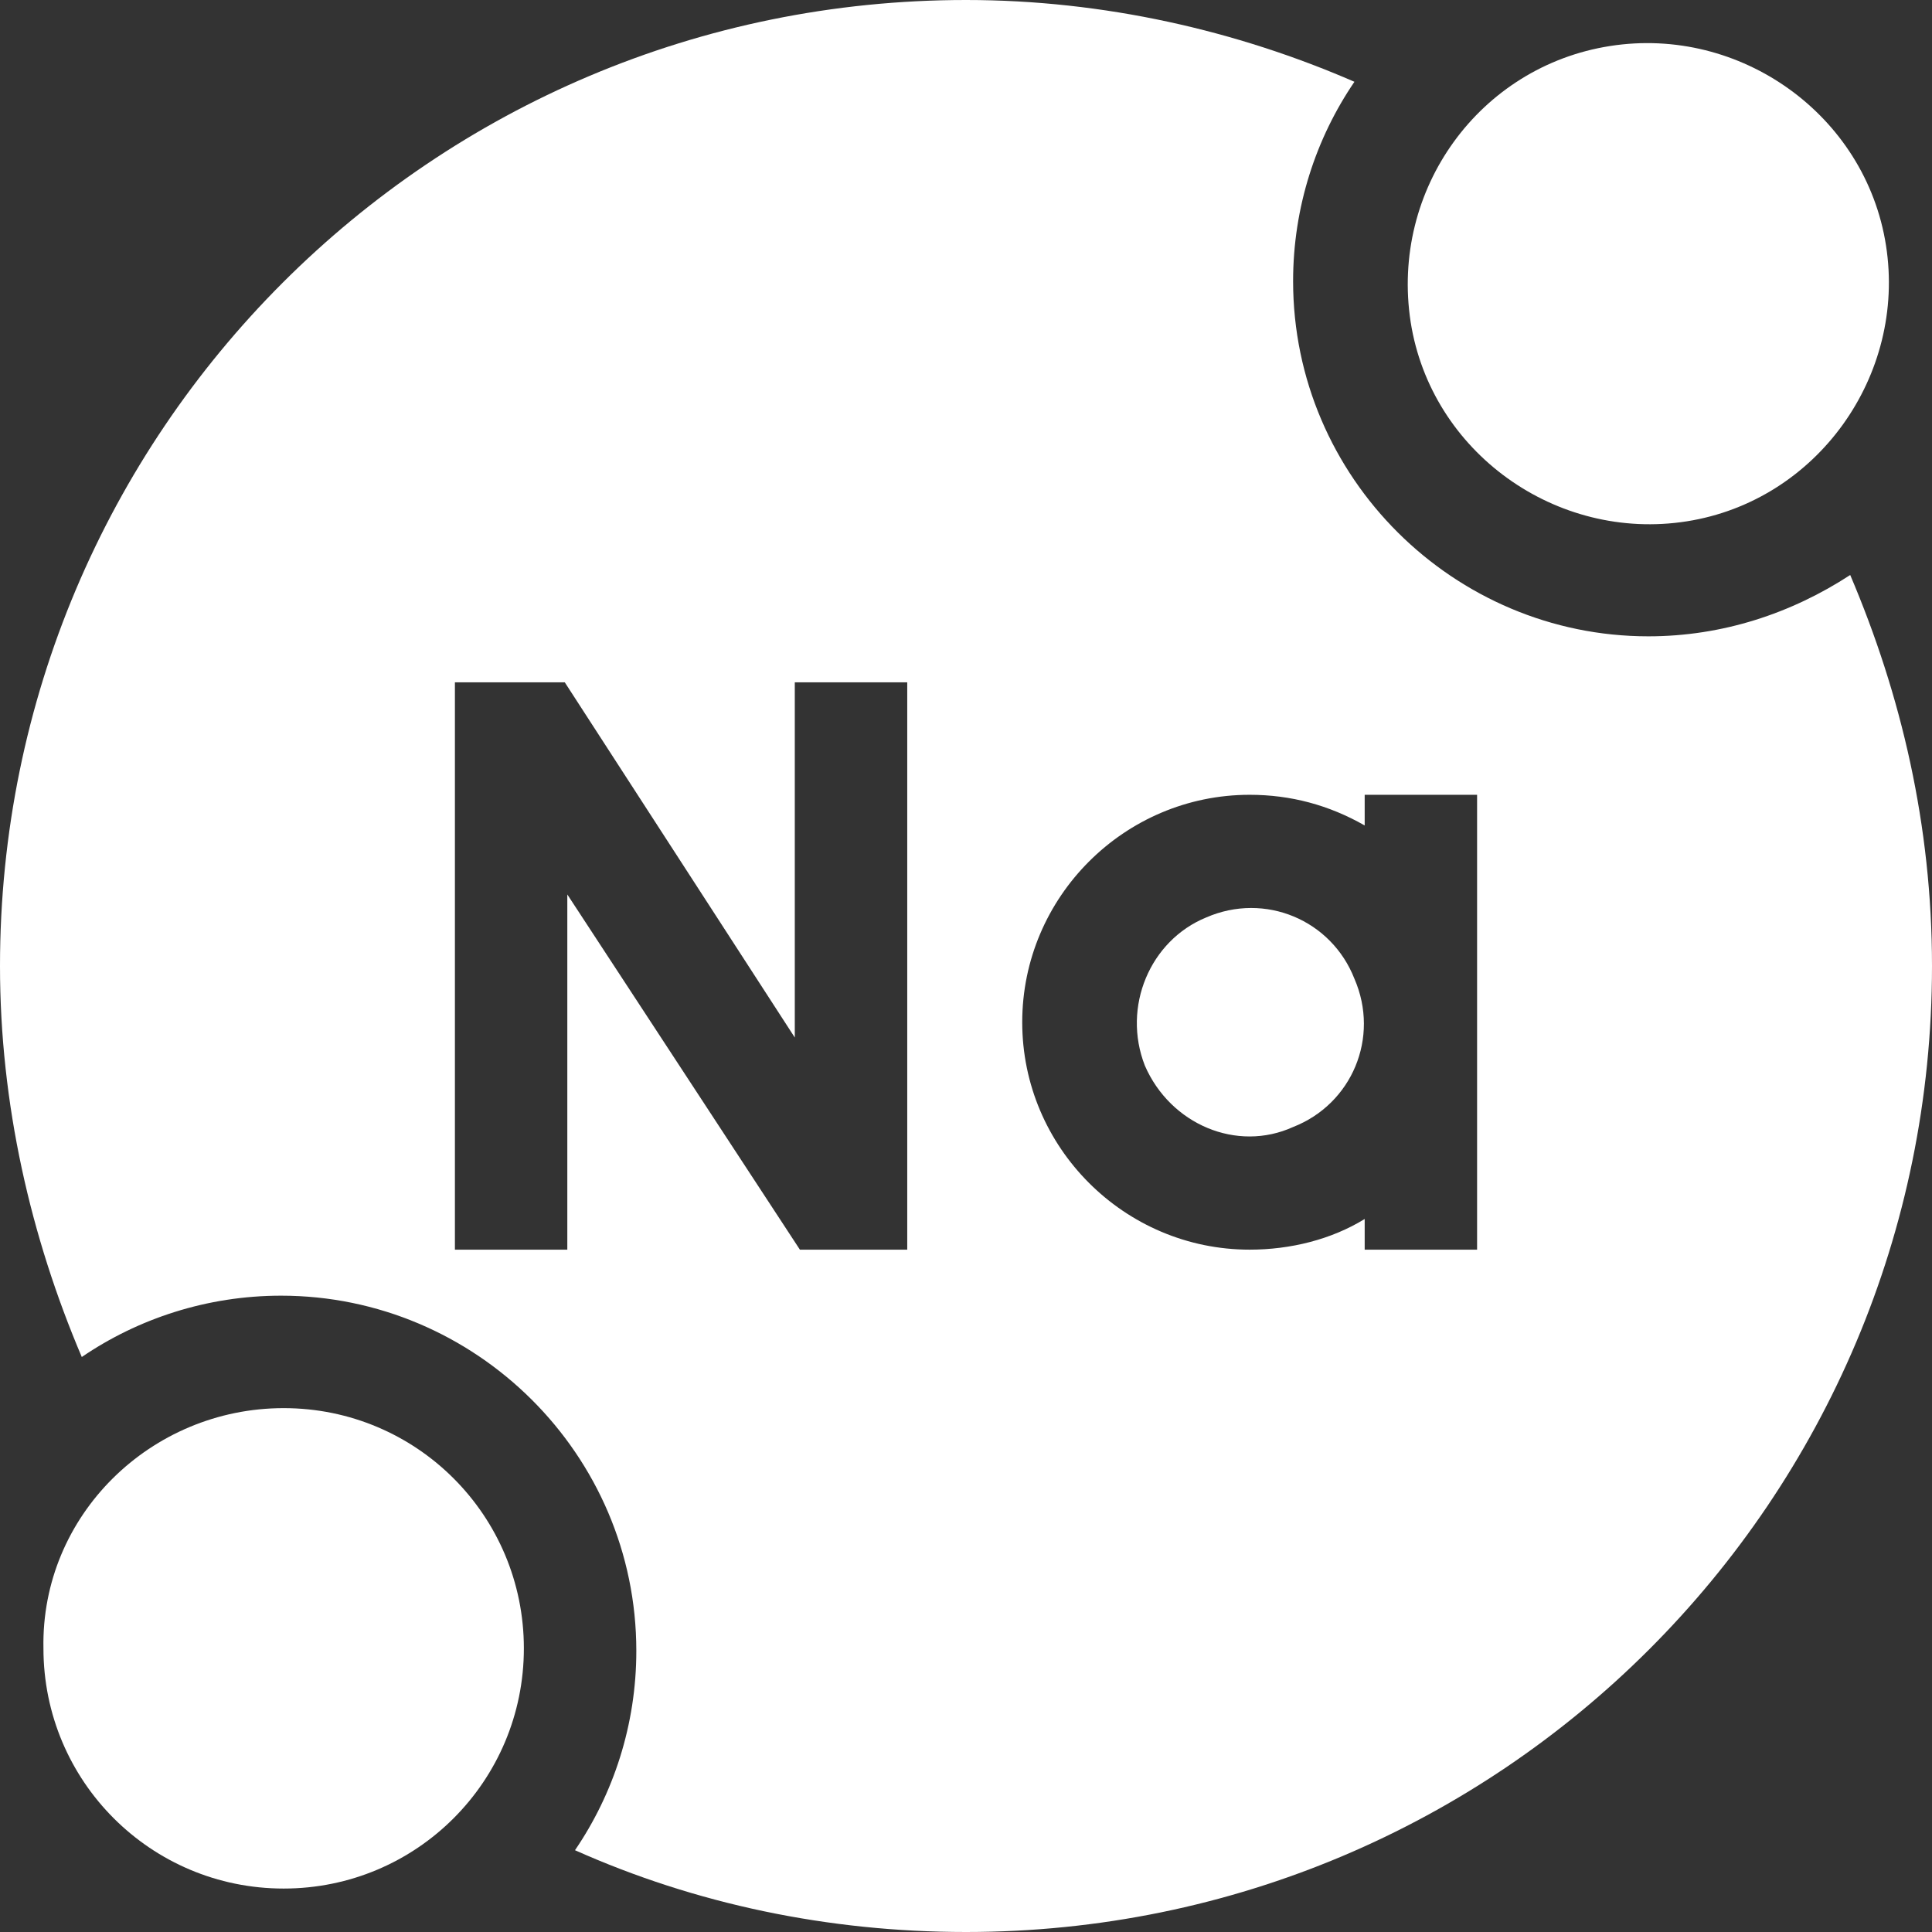 <svg width="39" height="39" viewBox="0 0 39 39" fill="none" xmlns="http://www.w3.org/2000/svg">
<rect x="0" y="0" width="39" height="39" fill="#333333" stroke="none"/>
<g clip-path="url(#clip0_164_341)">
<path d="M5.726 28.425C8.409 28.425 10.575 30.591 10.575 33.274C10.575 35.956 8.409 38.123 5.726 38.123C3.044 38.123 0.877 35.956 0.877 33.274C0.825 30.591 3.044 28.425 5.726 28.425Z" fill="white"/>
<path d="M32.5 0.929C35.131 0.516 37.659 2.321 38.071 4.952C38.484 7.583 36.679 10.111 34.048 10.524C31.417 10.937 28.889 9.131 28.476 6.5C28.064 3.818 29.869 1.341 32.5 0.929Z" fill="white"/>
<path d="M24.349 18.52C25.536 18.004 26.877 18.572 27.341 19.758C27.857 20.945 27.29 22.286 26.103 22.75C24.968 23.266 23.627 22.698 23.111 21.512C22.647 20.326 23.214 18.984 24.349 18.52Z" fill="white"/>
<path d="M37.349 11.607C36.163 12.381 34.77 12.845 33.274 12.845C29.353 12.845 26.103 9.647 26.103 5.675C26.103 4.179 26.567 2.786 27.341 1.651C24.968 0.619 22.286 0 19.5 0C8.718 0 0 8.718 0 19.5C0 22.286 0.619 24.968 1.651 27.393C2.786 26.619 4.179 26.155 5.675 26.155C9.595 26.155 12.845 29.353 12.845 33.325C12.845 34.821 12.381 36.214 11.607 37.349C14.032 38.432 16.714 39 19.5 39C30.282 39 39 30.282 39 19.5C39 16.663 38.381 14.032 37.349 11.607ZM18.365 25.226H16.147L11.452 18.056V25.226H9.183V13.774H11.401L16.044 20.944V13.774H18.314V25.226H18.365ZM29.817 25.226H27.548V24.607C26.877 25.02 26.052 25.226 25.226 25.226C22.698 25.226 20.635 23.163 20.635 20.635C20.635 18.107 22.698 16.044 25.226 16.044C26.052 16.044 26.825 16.25 27.548 16.663V16.044H29.817V25.226Z" fill="white"/>
</g>
<defs>
<clipPath id="clip0_164_341">
<rect width="39" height="39" fill="white"/>
</clipPath>
</defs>
</svg>
